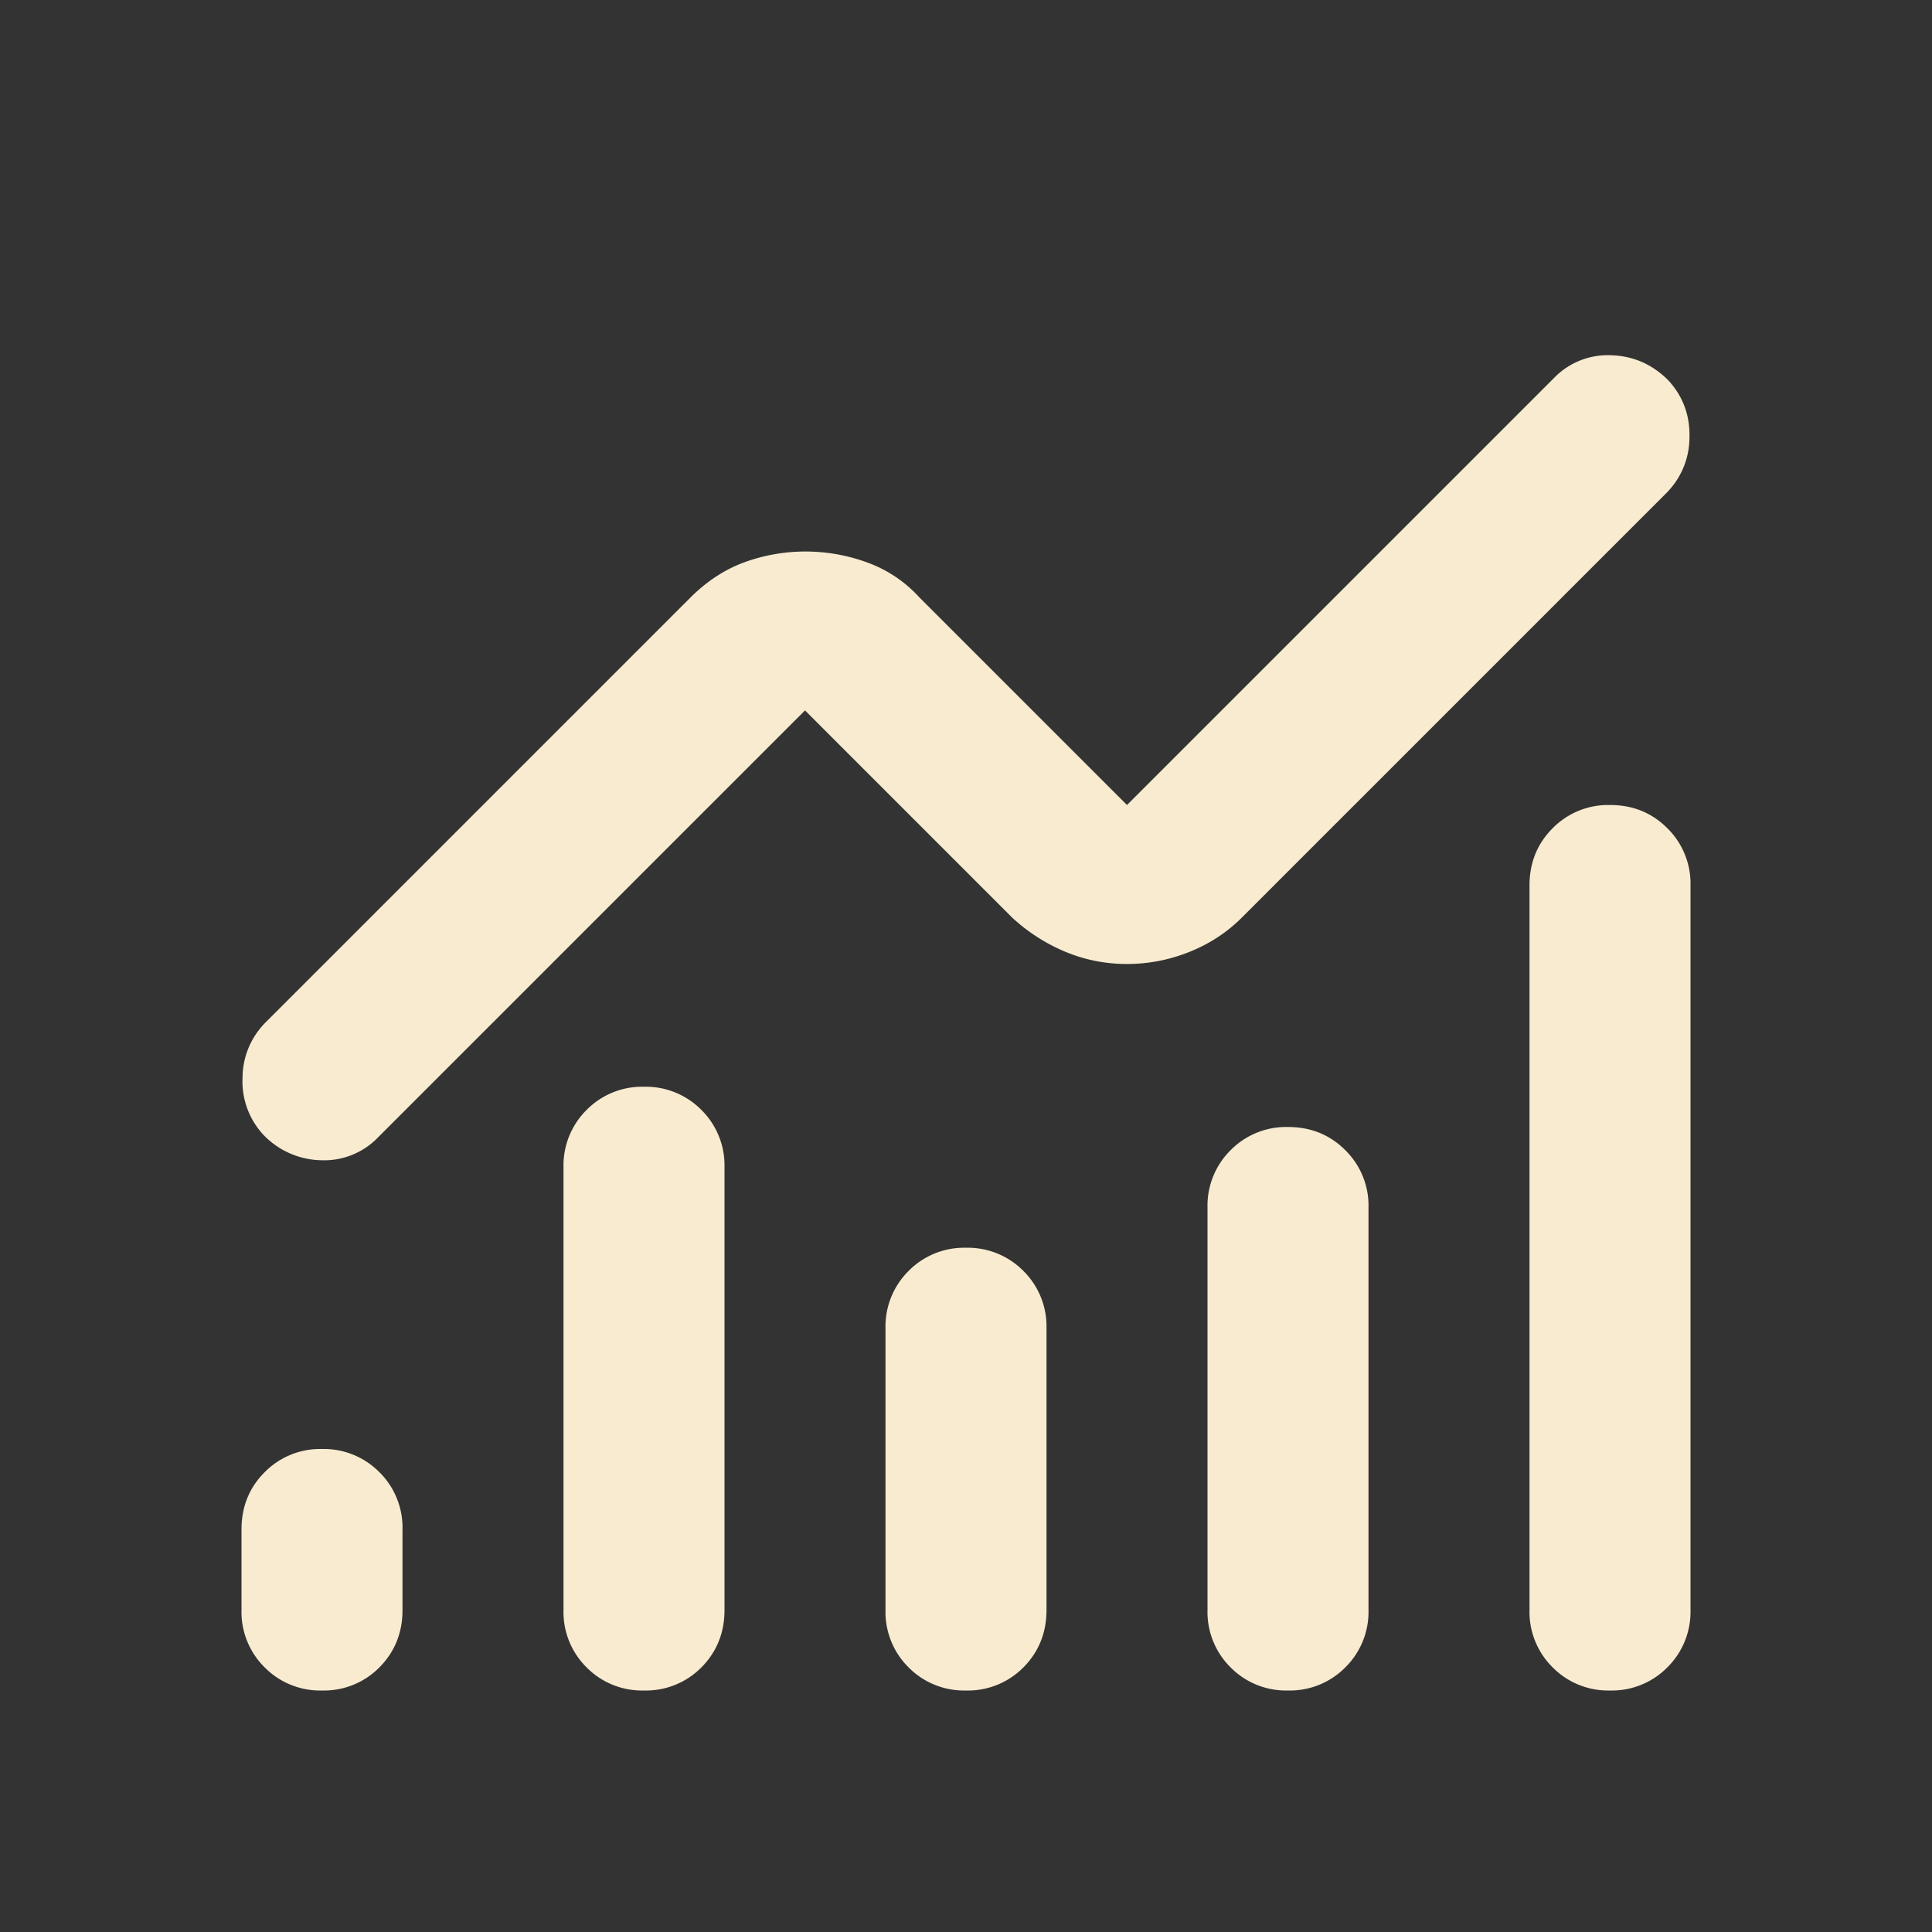 <svg xmlns="http://www.w3.org/2000/svg" width="24" height="24" fill="none"><rect width="100%" height="100%" fill="#333333" stroke="none"/><path fill="#F8EBD0" d="M4 21a.967.967 0 0 1-.712-.287A.968.968 0 0 1 3 20v-1c0-.283.096-.52.288-.712A.967.967 0 0 1 4 18a.97.97 0 0 1 .713.288A.968.968 0 0 1 5 19v1c0 .283-.096.52-.287.713A.967.967 0 0 1 4 21Zm4 0a.967.967 0 0 1-.713-.287A.968.968 0 0 1 7 20v-5.5a.97.97 0 0 1 .287-.712A.967.967 0 0 1 8 13.5a.97.97 0 0 1 .713.288A.968.968 0 0 1 9 14.5V20c0 .283-.096.52-.287.713A.967.967 0 0 1 8 21Zm4 0a.968.968 0 0 1-.713-.287A.968.968 0 0 1 11 20v-3.5a.97.97 0 0 1 .287-.712A.968.968 0 0 1 12 15.5a.97.97 0 0 1 .713.288.968.968 0 0 1 .287.712V20c0 .283-.096.52-.287.713A.968.968 0 0 1 12 21Zm4 0a.968.968 0 0 1-.713-.287A.968.968 0 0 1 15 20v-5a.97.97 0 0 1 .287-.712A.968.968 0 0 1 16 14c.283 0 .52.096.712.288A.965.965 0 0 1 17 15v5a.97.97 0 0 1-.288.713A.968.968 0 0 1 16 21Zm4 0a.968.968 0 0 1-.712-.287A.968.968 0 0 1 19 20v-9c0-.283.096-.52.288-.712A.968.968 0 0 1 20 10c.283 0 .52.096.712.288A.965.965 0 0 1 21 11v9a.97.97 0 0 1-.288.713A.968.968 0 0 1 20 21Zm-6-9.025c-.267 0-.52-.05-.762-.15a2.247 2.247 0 0 1-.663-.425L10 8.825l-5.3 5.3a.93.93 0 0 1-.713.288 1.02 1.02 0 0 1-.712-.313.973.973 0 0 1-.262-.712.977.977 0 0 1 .287-.688l5.275-5.275c.2-.2.42-.346.663-.437a2.225 2.225 0 0 1 1.537 0c.25.091.467.237.65.437L14 10l5.3-5.3a.93.93 0 0 1 .712-.287c.276.008.513.112.713.312.183.2.27.438.262.713a.977.977 0 0 1-.287.687L15.425 11.4c-.183.183-.4.325-.65.425-.25.1-.508.15-.775.15Z"/></svg>